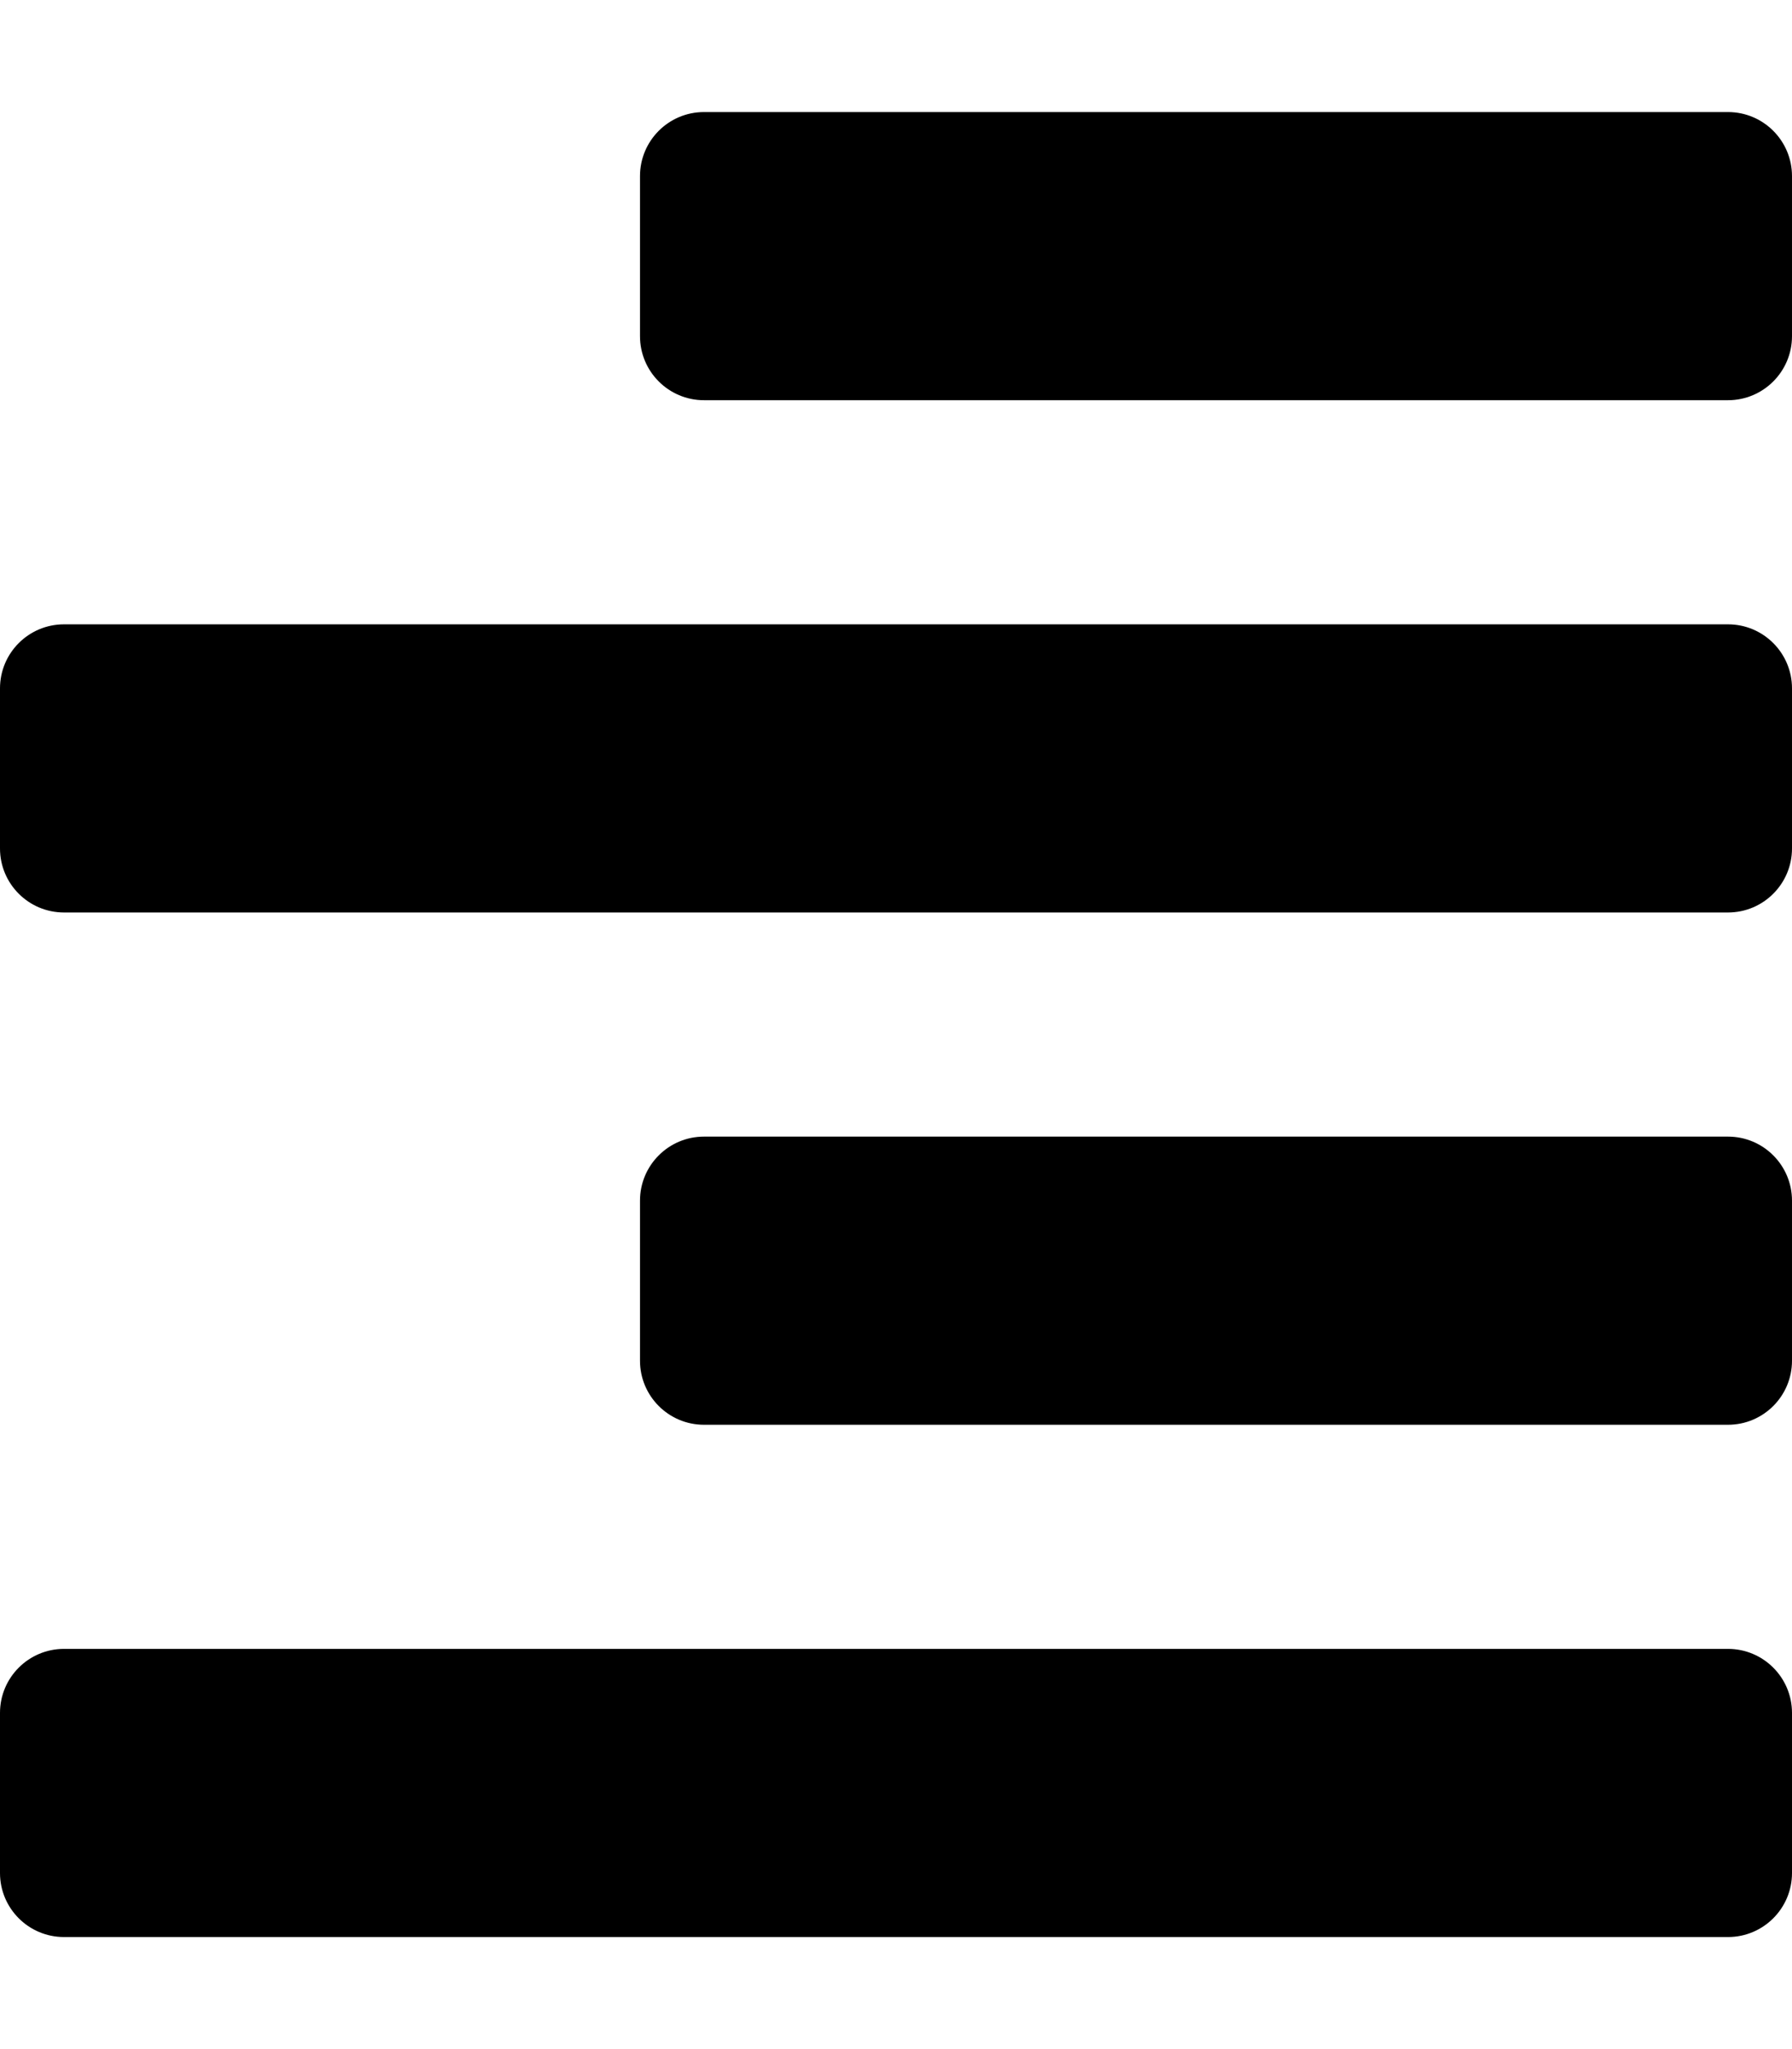 <svg aria-hidden="true" focusable="false" data-prefix="fas" data-icon="align-right" class="svg-inline--fa fa-align-right fa-w-14" role="img" xmlns="http://www.w3.org/2000/svg" viewBox="0 0 448 512"><path fill="currentColor" d="M160 84V44c0-8.837 7.163-16 16-16h256c8.837 0 16 7.163 16 16v40c0 8.837-7.163 16-16 16H176c-8.837 0-16-7.163-16-16zM16 228h416c8.837 0 16-7.163 16-16v-40c0-8.837-7.163-16-16-16H16c-8.837 0-16 7.163-16 16v40c0 8.837 7.163 16 16 16zm0 256h416c8.837 0 16-7.163 16-16v-40c0-8.837-7.163-16-16-16H16c-8.837 0-16 7.163-16 16v40c0 8.837 7.163 16 16 16zm160-128h256c8.837 0 16-7.163 16-16v-40c0-8.837-7.163-16-16-16H176c-8.837 0-16 7.163-16 16v40c0 8.837 7.163 16 16 16z"></path></svg>